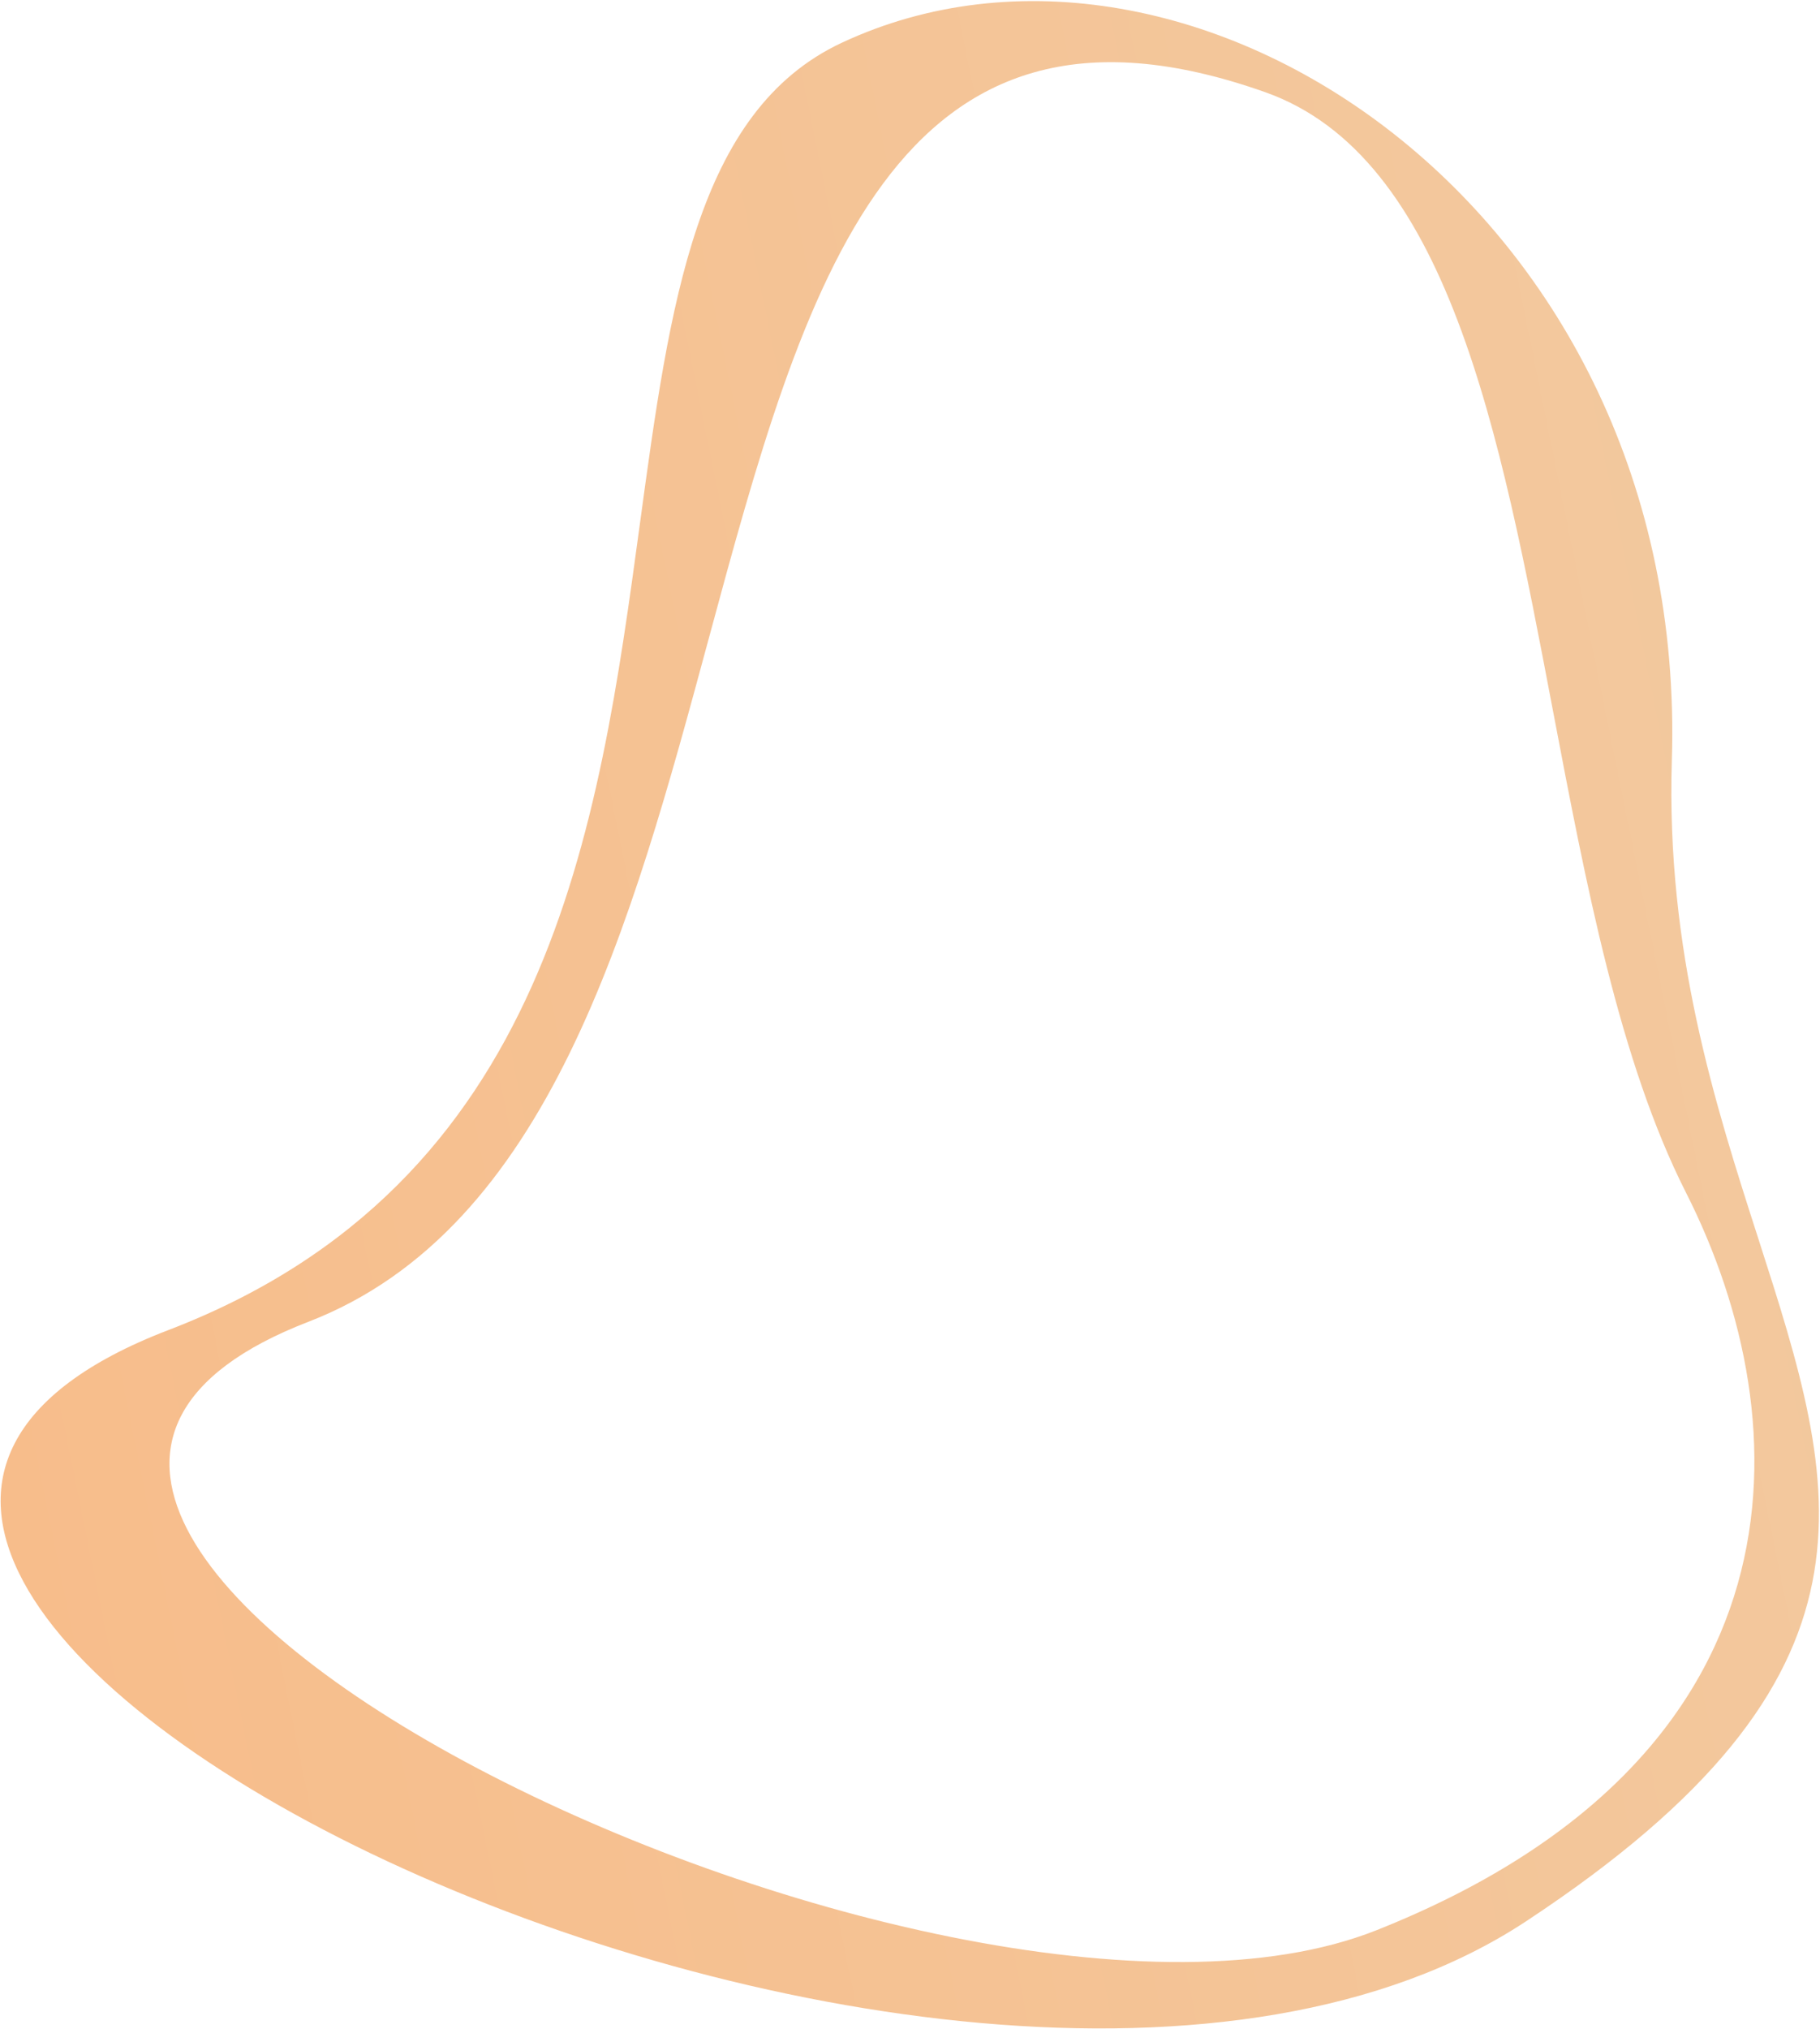 <svg xmlns="http://www.w3.org/2000/svg" width="1004" height="1119" fill="none"><path fill="url(#a)" fill-rule="evenodd" d="M464.271 23.622c191.535-89.681 467.416 91.166 458 395.5-3.263 105.477 23.877 189.842 47.636 263.698 44.793 139.244 77.573 241.125-128.086 376.67-314.737 207.43-1111.1-187.317-748.954-326.036 210.639-80.683 237.305-276.761 260.127-444.578C369.476 167.683 383.953 61.23 464.271 23.622m233.737 27.233c100.59 35.652 129.245 186.308 158.59 340.597 18.314 96.289 36.897 193.994 73.402 266.045 65.038 128.366 68.131 312.096-170.741 406.923-238.872 94.82-886.448-220.798-589.199-335.516 132.844-51.27 178.087-218.477 220.705-375.985C443.509 157.991 492.233-22.079 698.008 50.855" clip-rule="evenodd"/><defs><linearGradient id="a" x1="1.489" x2="1073.47" y1="848.304" y2="631.008" gradientUnits="userSpaceOnUse"><stop stop-color="#F7BD8B"/><stop offset="1" stop-color="#F2C99F"/></linearGradient></defs></svg>